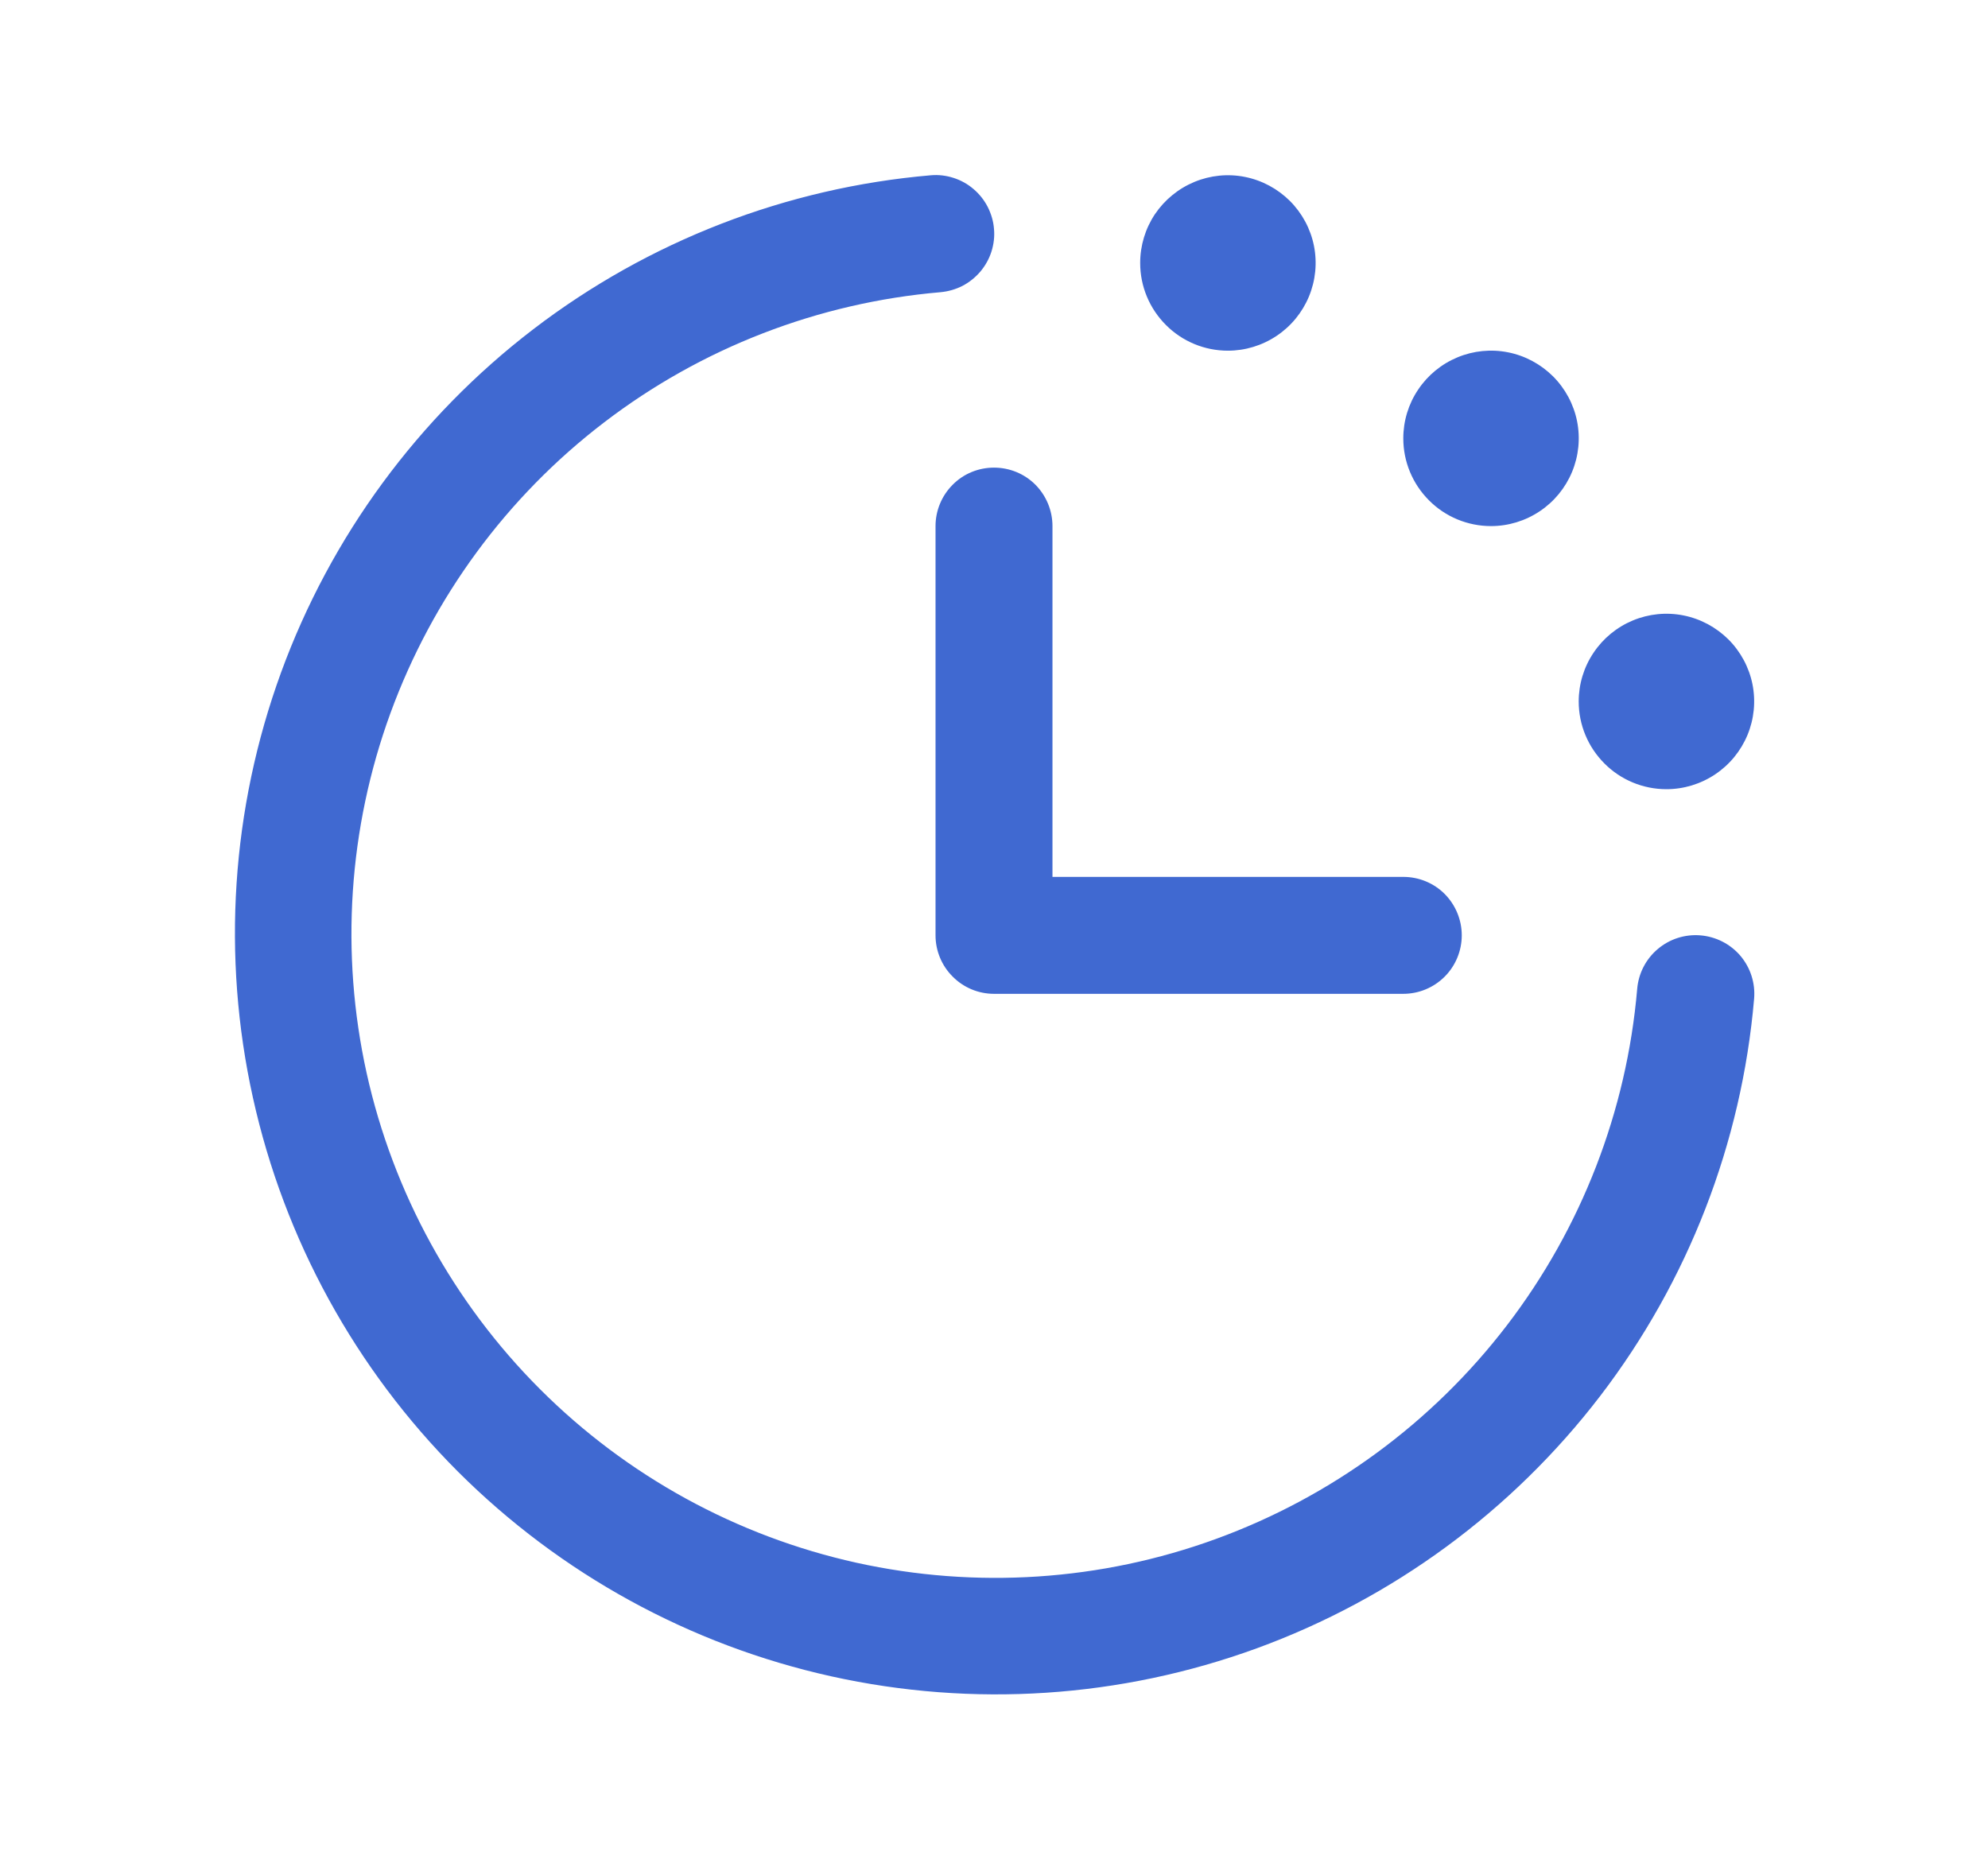 <svg width="17" height="16" viewBox="0 0 17 16" fill="none" xmlns="http://www.w3.org/2000/svg">
<g id="ClockCountdown">
<path id="Vector" d="M15 8.54C14.894 9.775 14.437 10.954 13.684 11.938C12.93 12.922 11.911 13.671 10.747 14.096C9.582 14.521 8.321 14.604 7.11 14.336C5.9 14.068 4.792 13.46 3.915 12.584C3.039 11.707 2.431 10.599 2.163 9.388C1.895 8.178 1.978 6.917 2.403 5.752C2.828 4.588 3.576 3.569 4.561 2.815C5.545 2.062 6.724 1.605 7.959 1.499C8.024 1.493 8.091 1.501 8.153 1.521C8.216 1.541 8.274 1.573 8.324 1.616C8.375 1.659 8.416 1.711 8.446 1.769C8.476 1.828 8.495 1.892 8.5 1.958C8.506 2.023 8.498 2.089 8.478 2.152C8.458 2.215 8.425 2.273 8.383 2.323C8.34 2.373 8.288 2.415 8.23 2.445C8.171 2.475 8.107 2.493 8.041 2.499C6.996 2.589 5.998 2.975 5.165 3.613C4.332 4.25 3.699 5.113 3.339 6.098C2.979 7.084 2.909 8.152 3.135 9.176C3.362 10.2 3.877 11.139 4.618 11.88C5.36 12.622 6.299 13.137 7.323 13.364C8.347 13.59 9.415 13.52 10.4 13.16C11.386 12.8 12.248 12.167 12.886 11.334C13.524 10.501 13.91 9.503 14 8.458C14.011 8.325 14.074 8.202 14.176 8.116C14.277 8.03 14.409 7.988 14.541 7.999C14.674 8.01 14.797 8.073 14.883 8.174C14.969 8.276 15.011 8.407 15 8.54ZM8 4.499V7.999C8 8.131 8.053 8.259 8.147 8.352C8.24 8.446 8.367 8.499 8.5 8.499H12C12.133 8.499 12.26 8.446 12.354 8.352C12.447 8.259 12.5 8.131 12.5 7.999C12.5 7.866 12.447 7.739 12.354 7.645C12.26 7.551 12.133 7.499 12 7.499H9V4.499C9 4.366 8.947 4.239 8.854 4.145C8.76 4.051 8.633 3.999 8.5 3.999C8.367 3.999 8.24 4.051 8.147 4.145C8.053 4.239 8 4.366 8 4.499ZM10.5 2.999C10.648 2.999 10.793 2.955 10.917 2.872C11.04 2.79 11.136 2.673 11.193 2.536C11.25 2.399 11.265 2.248 11.236 2.102C11.207 1.957 11.135 1.823 11.03 1.718C10.925 1.614 10.792 1.542 10.646 1.513C10.501 1.484 10.35 1.499 10.213 1.556C10.076 1.613 9.959 1.709 9.876 1.832C9.794 1.955 9.75 2.1 9.75 2.249C9.75 2.448 9.829 2.638 9.97 2.779C10.11 2.92 10.301 2.999 10.5 2.999ZM12.75 4.499C12.898 4.499 13.043 4.455 13.167 4.372C13.29 4.29 13.386 4.173 13.443 4.036C13.5 3.899 13.515 3.748 13.486 3.602C13.457 3.457 13.385 3.323 13.28 3.218C13.175 3.114 13.042 3.042 12.896 3.013C12.751 2.984 12.6 2.999 12.463 3.056C12.326 3.113 12.209 3.209 12.127 3.332C12.044 3.455 12 3.6 12 3.749C12 3.948 12.079 4.138 12.22 4.279C12.36 4.42 12.551 4.499 12.75 4.499ZM14.25 6.749C14.398 6.749 14.543 6.705 14.667 6.622C14.79 6.54 14.886 6.423 14.943 6.286C15 6.149 15.015 5.998 14.986 5.852C14.957 5.707 14.885 5.573 14.78 5.468C14.675 5.364 14.542 5.292 14.396 5.263C14.251 5.234 14.1 5.249 13.963 5.306C13.826 5.363 13.709 5.459 13.627 5.582C13.544 5.705 13.5 5.85 13.5 5.999C13.5 6.198 13.579 6.388 13.72 6.529C13.86 6.67 14.051 6.749 14.25 6.749Z" fill="#4069D1"/>
</g>
</svg>
